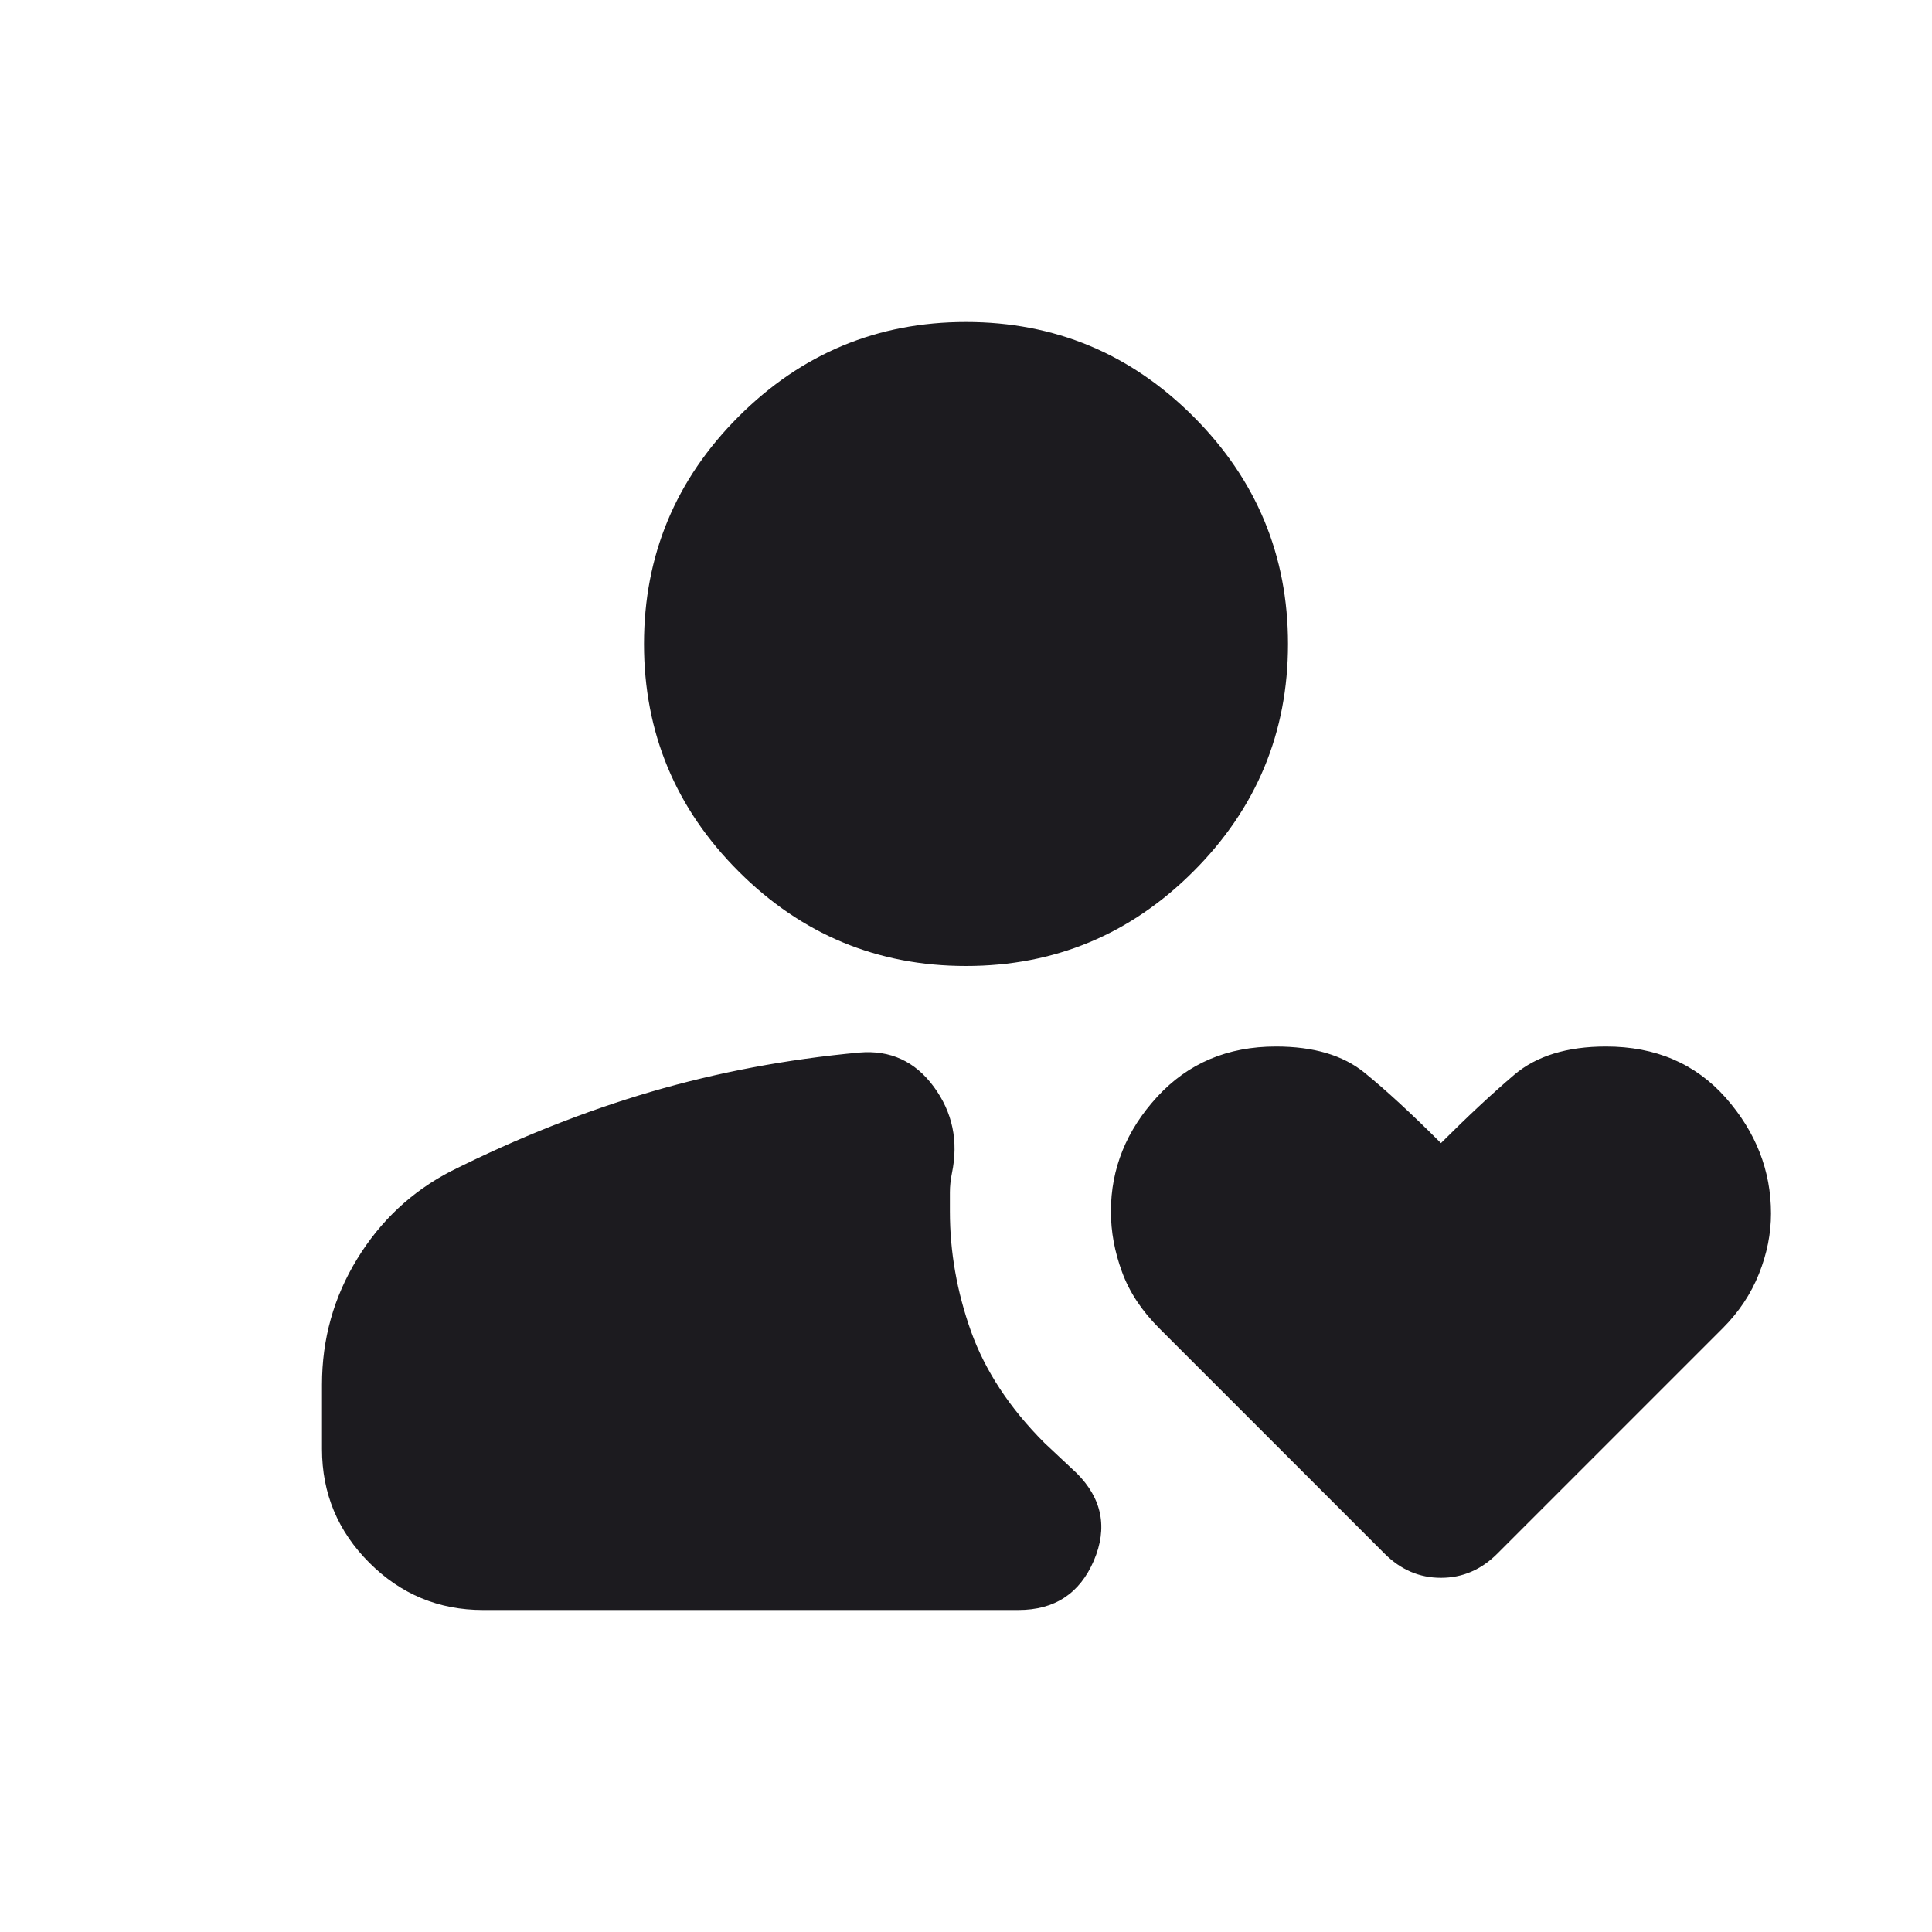 <svg width="24" height="24" viewBox="0 0 24 24" fill="none" xmlns="http://www.w3.org/2000/svg">
<mask id="mask0_110_10182" style="mask-type:alpha" maskUnits="userSpaceOnUse" x="0" y="0" width="24" height="24">
<rect width="24" height="24" fill="#D9D9D9"/>
</mask>
<g mask="url(#mask0_110_10182)">
<path d="M12 12C10.9 12 9.958 11.608 9.175 10.825C8.392 10.042 8 9.1 8 8C8 6.9 8.392 5.958 9.175 5.175C9.958 4.392 10.9 4 12 4C13.1 4 14.042 4.392 14.825 5.175C15.608 5.958 16 6.9 16 8C16 9.1 15.608 10.042 14.825 10.825C14.042 11.608 13.1 12 12 12ZM6 20C5.45 20 4.979 19.804 4.588 19.413C4.196 19.021 4 18.55 4 18V17.2C4 16.633 4.146 16.113 4.438 15.637C4.729 15.162 5.117 14.8 5.6 14.55C6.433 14.133 7.263 13.804 8.088 13.562C8.912 13.321 9.775 13.158 10.675 13.075C11.058 13.042 11.367 13.183 11.6 13.5C11.833 13.817 11.908 14.175 11.825 14.575C11.808 14.658 11.8 14.738 11.8 14.812V15.05C11.8 15.55 11.887 16.046 12.062 16.538C12.238 17.029 12.542 17.492 12.975 17.925L13.375 18.3C13.692 18.617 13.762 18.979 13.588 19.387C13.412 19.796 13.1 20 12.65 20H6ZM17.2 19.3L14.4 16.5C14.183 16.283 14.029 16.05 13.938 15.8C13.846 15.55 13.8 15.3 13.8 15.05C13.8 14.517 13.992 14.042 14.375 13.625C14.758 13.208 15.25 13 15.85 13C16.317 13 16.683 13.108 16.95 13.325C17.217 13.542 17.533 13.833 17.9 14.2C18.233 13.867 18.538 13.583 18.812 13.35C19.087 13.117 19.467 13 19.95 13C20.567 13 21.062 13.213 21.438 13.637C21.812 14.062 22 14.542 22 15.075C22 15.325 21.95 15.575 21.85 15.825C21.75 16.075 21.6 16.3 21.4 16.5L18.6 19.3C18.4 19.5 18.167 19.6 17.9 19.6C17.633 19.6 17.4 19.5 17.2 19.3Z" fill="#1C1B1F"/>
</g>
</svg>
